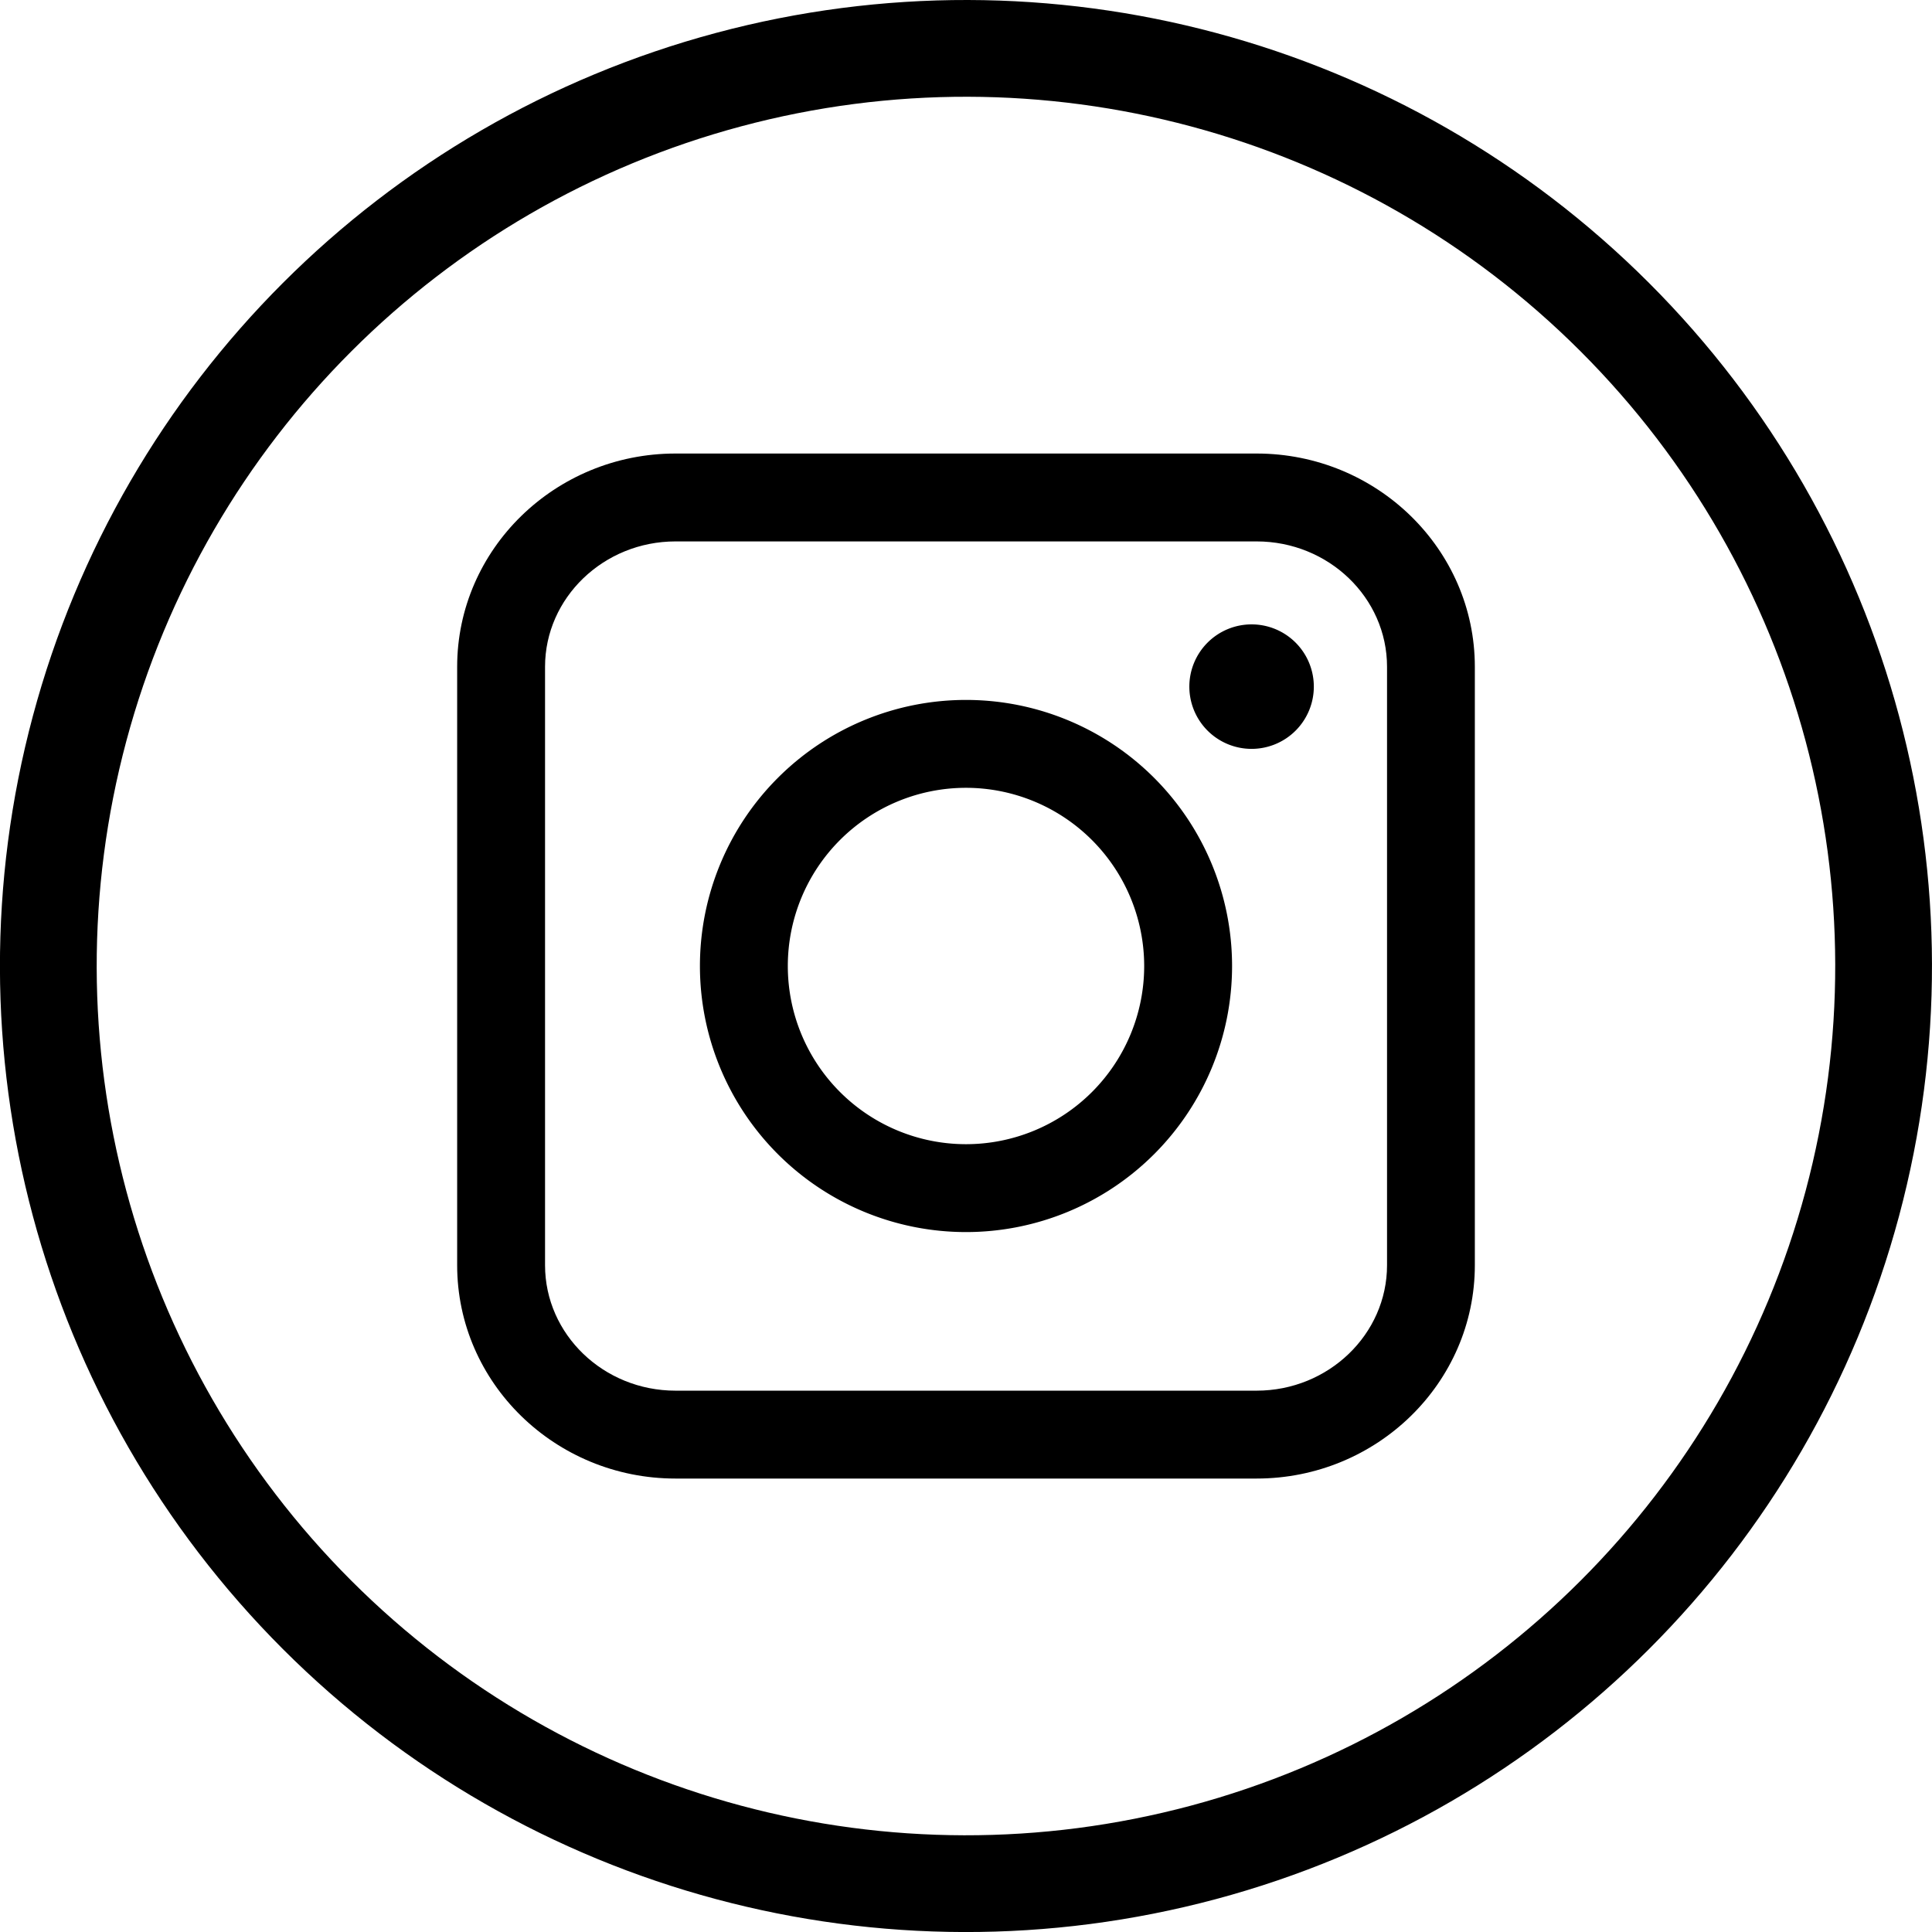 <svg id="_ÎÓÈ_1" data-name="—ÎÓÈ_1" xmlns="http://www.w3.org/2000/svg" viewBox="0 0 239.62 239.62"><defs><style>.cls-1{fill:none;stroke:#000;stroke-miterlimit:10;stroke-width:12px;}</style></defs><circle class="cls-1" cx="136.7" cy="134.37" r="113.81" transform="translate(-71.87 121.46) rotate(-45)"/><path d="M172.74,197.94H100.67c-14.93,0-27.08-11.87-27.08-26.46V97.26c0-14.58,12.15-26.45,27.08-26.45h72.07c14.93,0,27.07,11.87,27.07,26.45v74.22C199.81,186.07,187.67,197.94,172.74,197.94ZM100.67,81.71c-8.92,0-16.18,7-16.18,15.55v74.22c0,8.58,7.26,15.56,16.18,15.56h72.07c8.92,0,16.18-7,16.18-15.56V97.26c0-8.58-7.26-15.55-16.18-15.55Z" transform="translate(-16.89 -14.56)"/><path d="M136.7,167.37a33,33,0,1,1,33-33A33,33,0,0,1,136.7,167.37Zm0-55.1a22.1,22.1,0,1,0,22.1,22.1A22.12,22.12,0,0,0,136.7,112.27Z" transform="translate(-16.89 -14.56)"/><path d="M179.84,99.72A7.72,7.72,0,1,1,172.12,92,7.72,7.72,0,0,1,179.84,99.72Z" transform="translate(-16.89 -14.56)"/></svg>